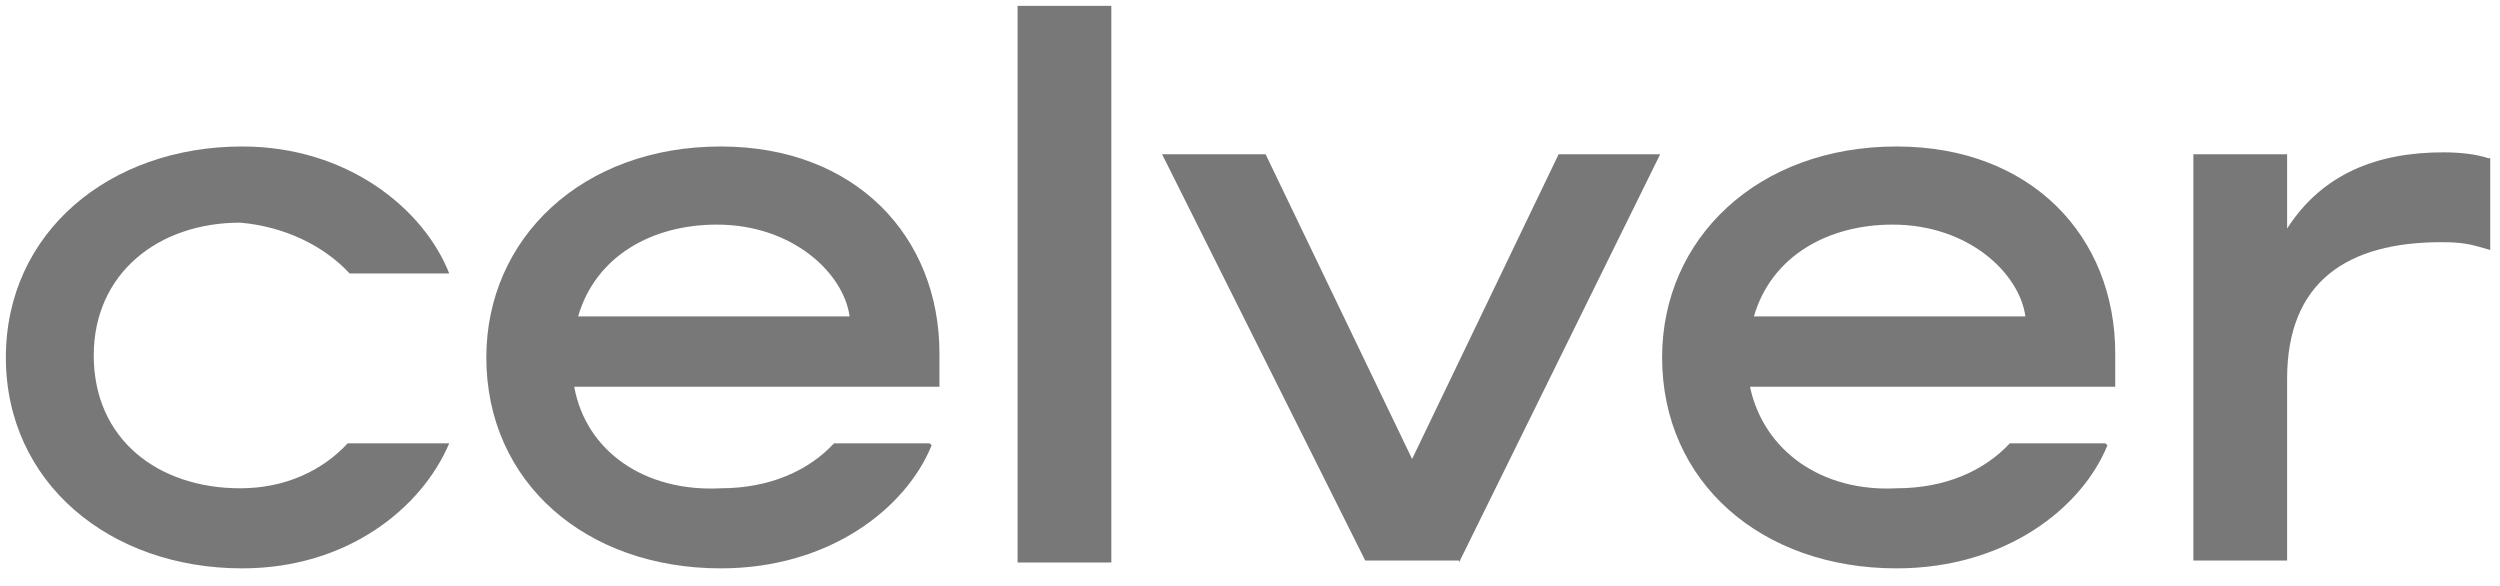 <?xml version="1.0" encoding="utf-8"?>
<!-- Generator: Adobe Illustrator 27.8.1, SVG Export Plug-In . SVG Version: 6.00 Build 0)  -->
<svg version="1.1" id="Ebene_1" xmlns="http://www.w3.org/2000/svg" xmlns:xlink="http://www.w3.org/1999/xlink" x="0px" y="0px"
	 viewBox="0 0 128 30" style="enable-background:new 0 0 128 30;" xml:space="preserve">
<style type="text/css">
	.st0{fill:#787878;}
</style>
<path class="st0" d="M17.9,14H23c-1.3-3.3-5.2-6.5-10.6-6.5c-6.8,0-12.1,4.4-12.1,10.8c0,6.4,5.3,10.8,12.1,10.8
	c5.4,0,9.2-3.1,10.6-6.4h-5.2c-1.3,1.4-3.2,2.3-5.5,2.3c-4.2,0-7.5-2.5-7.5-6.8c0-4.2,3.3-6.8,7.5-6.8C14.6,11.6,16.6,12.6,17.9,14z
	"/>
<path class="st0" d="M29.6,16.2c0.9-3.1,3.8-4.7,7.1-4.7c3.9,0,6.5,2.5,6.8,4.7H29.6z M29.4,19.8h18.7v-1.7c0-6-4.3-10.6-11.2-10.6
	c-7.1,0-12,4.7-12,10.8c0,6.4,5.1,10.8,12,10.8c5.6,0,9.5-3.1,10.8-6.3l-0.1-0.1h-4.9c-1.3,1.4-3.3,2.3-5.8,2.3
	C33,25.2,30,23.1,29.4,19.8z"/>
<path class="st0" d="M56.9,0.3h-4.8v28.5h4.8V0.3z"/>
<path class="st0" d="M74.7,28.8L85,7.9h-5.2l-7.5,15.6L64.8,7.9h-5.3l10.4,20.8H74.7z"/>
<path class="st0" d="M89.8,16.2c0.9-3.1,3.8-4.7,7.1-4.7c3.9,0,6.5,2.5,6.8,4.7H89.8z M89.6,19.8h18.7v-1.7c0-6-4.3-10.6-11.2-10.6
	c-7.1,0-12,4.7-12,10.8c0,6.4,5.1,10.8,12,10.8c5.6,0,9.5-3.1,10.8-6.3l-0.1-0.1h-4.9c-1.3,1.4-3.3,2.3-5.8,2.3
	C93.3,25.2,90.3,23.1,89.6,19.8z"/>
<path class="st0" d="M127.4,8.1c-0.6-0.2-1.4-0.3-2.3-0.3c-3.4,0-6.2,1.1-8,3.9V7.9h-4.8v20.8h4.8v-9.3c0-5,3.1-7,7.9-7
	c1.1,0,1.5,0.1,2.5,0.4V8.1z"/>
</svg>
